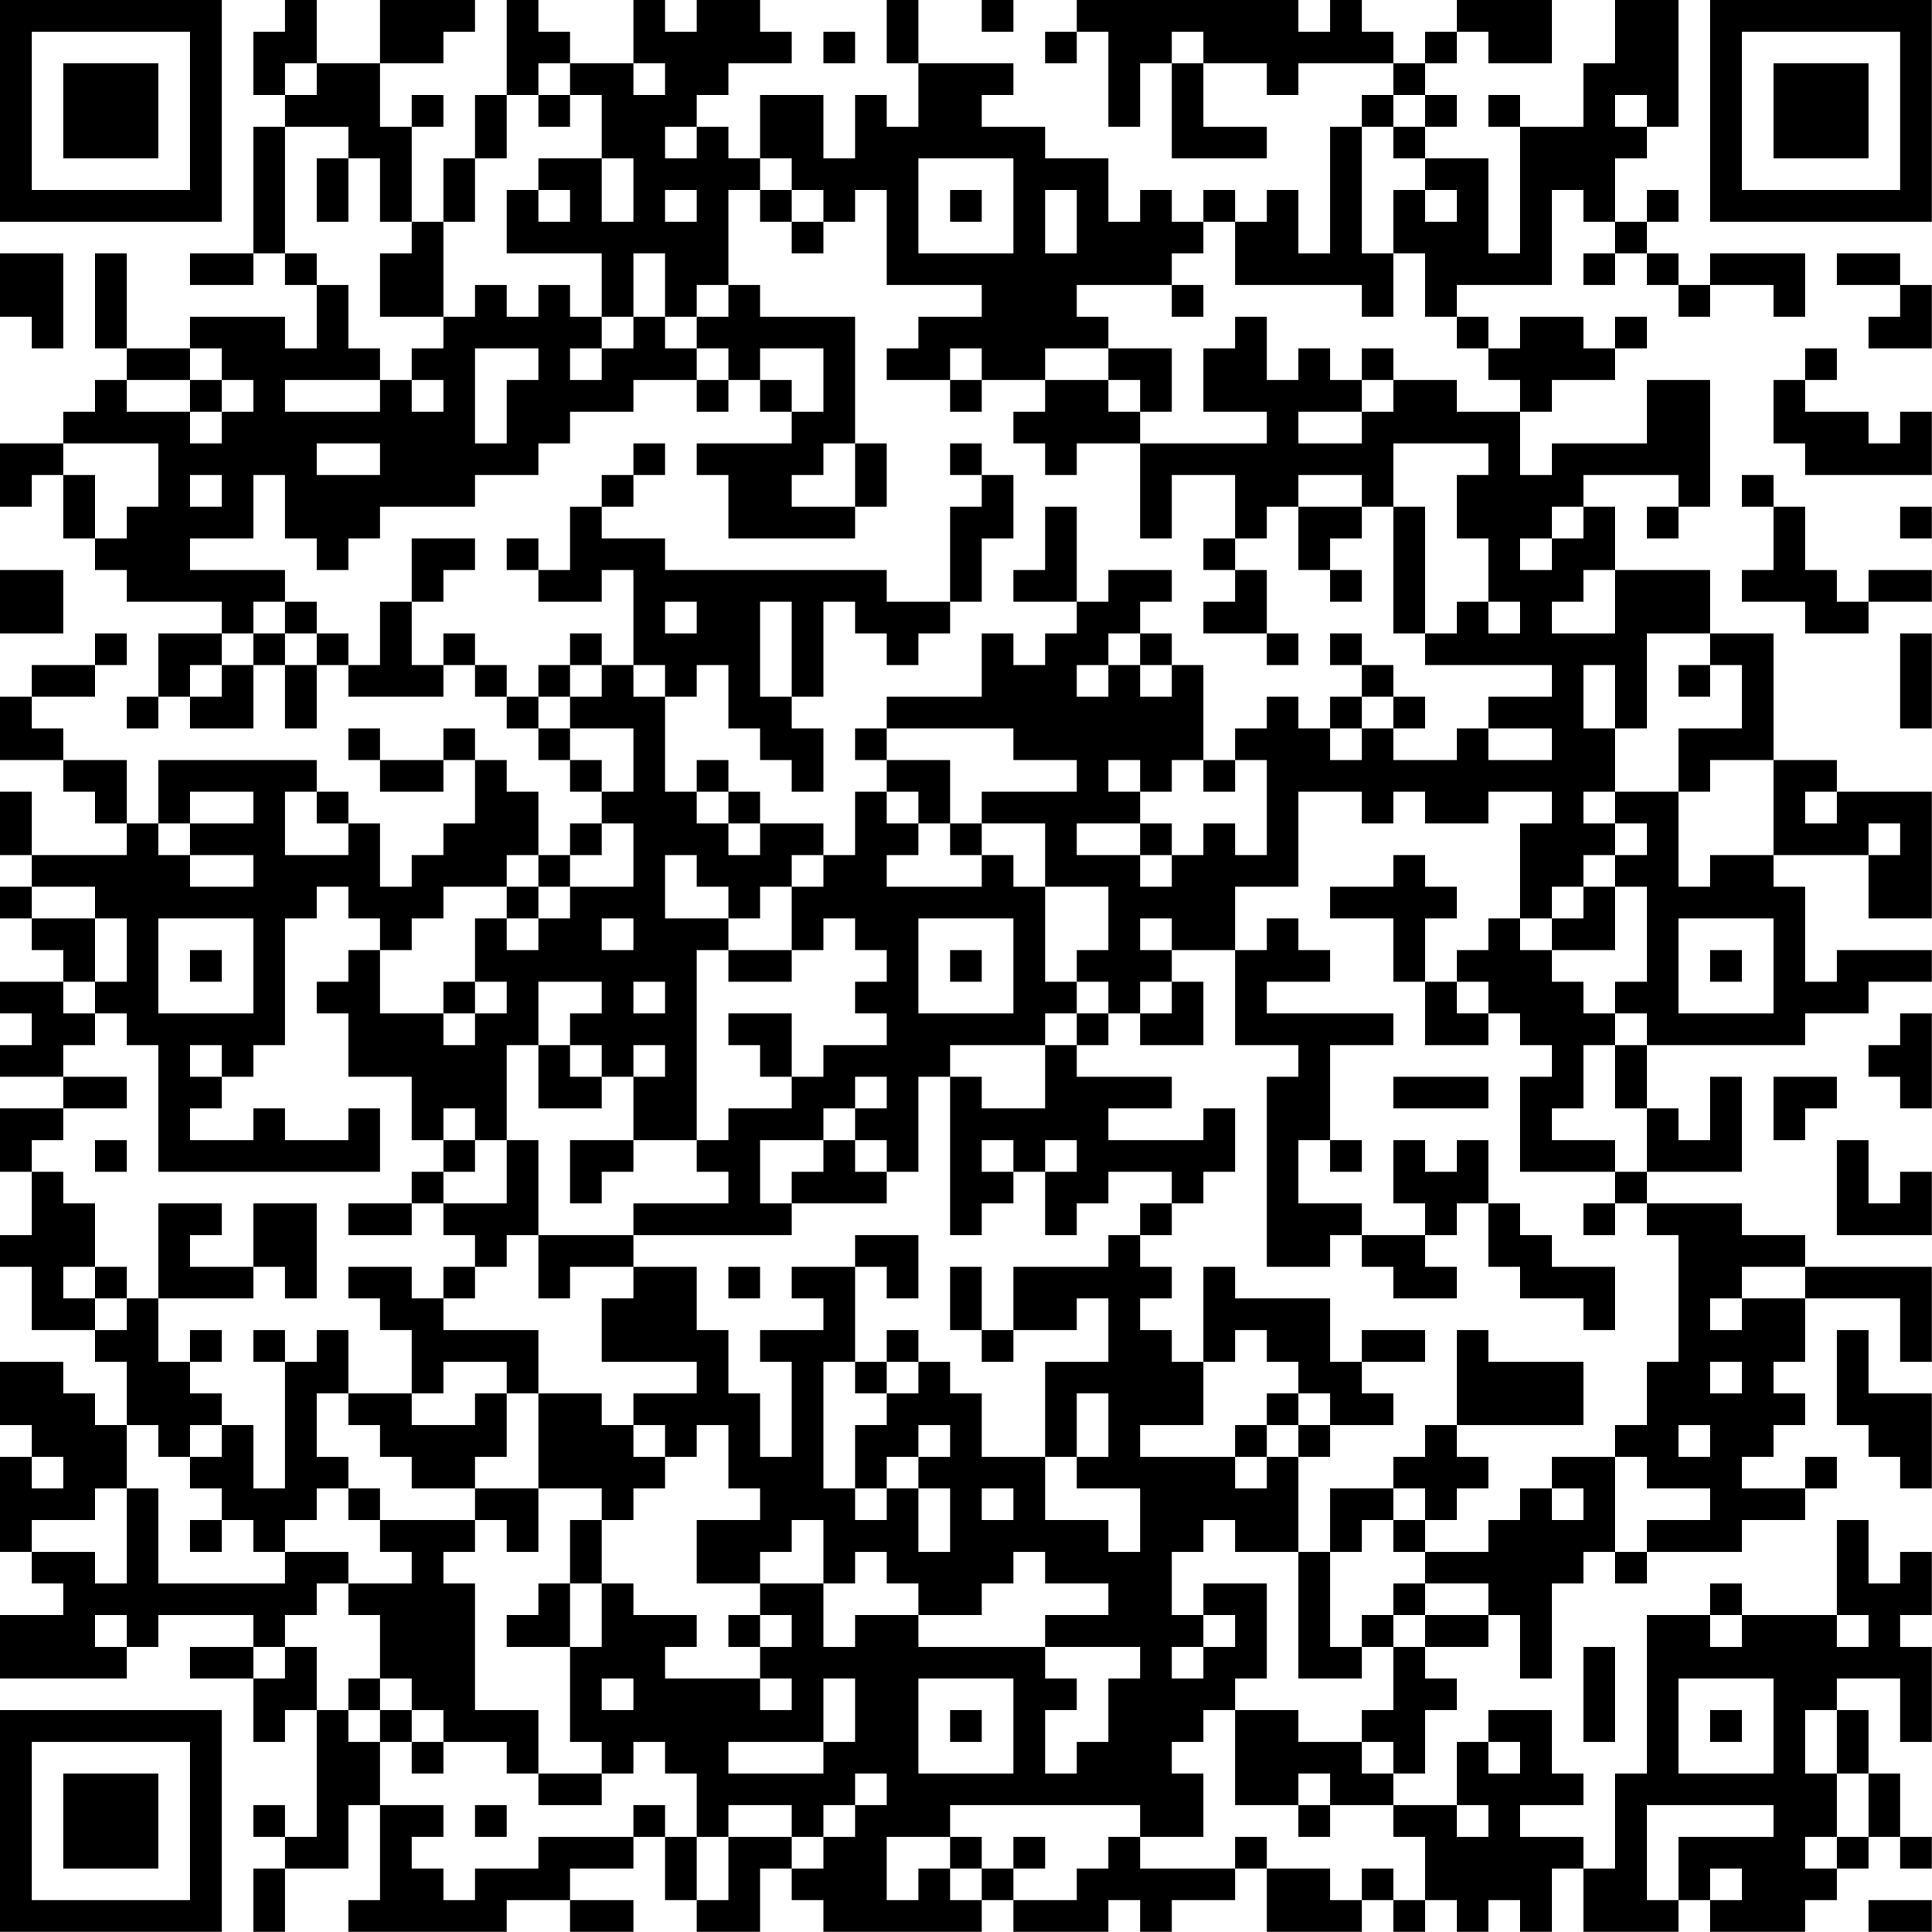 <?xml version="1.0" encoding="UTF-8"?>
<svg xmlns="http://www.w3.org/2000/svg" version="1.1" width="250" height="250" viewBox="0 0 250 250"><rect x="0" y="0" width="250" height="250" fill="#ffffff"/><g transform="scale(4.098)"><g transform="translate(0,0)"><path fill-rule="evenodd" d="M9 0L9 1L8 1L8 3L9 3L9 4L8 4L8 8L6 8L6 9L8 9L8 8L9 8L9 9L10 9L10 11L9 11L9 10L6 10L6 11L4 11L4 8L3 8L3 11L4 11L4 12L3 12L3 13L2 13L2 14L0 14L0 16L1 16L1 15L2 15L2 17L3 17L3 18L4 18L4 19L7 19L7 20L5 20L5 22L4 22L4 23L5 23L5 22L6 22L6 23L8 23L8 21L9 21L9 23L10 23L10 21L11 21L11 22L14 22L14 21L15 21L15 22L16 22L16 23L17 23L17 24L18 24L18 25L19 25L19 26L18 26L18 27L17 27L17 25L16 25L16 24L15 24L15 23L14 23L14 24L12 24L12 23L11 23L11 24L12 24L12 25L14 25L14 24L15 24L15 26L14 26L14 27L13 27L13 28L12 28L12 26L11 26L11 25L10 25L10 24L5 24L5 26L4 26L4 24L2 24L2 23L1 23L1 22L3 22L3 21L4 21L4 20L3 20L3 21L1 21L1 22L0 22L0 24L2 24L2 25L3 25L3 26L4 26L4 27L1 27L1 25L0 25L0 27L1 27L1 28L0 28L0 29L1 29L1 30L2 30L2 31L0 31L0 32L1 32L1 33L0 33L0 34L2 34L2 35L0 35L0 37L1 37L1 39L0 39L0 40L1 40L1 42L3 42L3 43L4 43L4 45L3 45L3 44L2 44L2 43L0 43L0 45L1 45L1 46L0 46L0 49L1 49L1 50L2 50L2 51L0 51L0 53L4 53L4 52L5 52L5 51L8 51L8 52L6 52L6 53L8 53L8 55L9 55L9 54L10 54L10 58L9 58L9 57L8 57L8 58L9 58L9 59L8 59L8 61L9 61L9 59L11 59L11 57L12 57L12 60L11 60L11 61L16 61L16 60L18 60L18 61L20 61L20 60L18 60L18 59L20 59L20 58L21 58L21 60L22 60L22 61L24 61L24 59L25 59L25 60L26 60L26 61L31 61L31 60L32 60L32 61L35 61L35 60L36 60L36 61L37 61L37 60L39 60L39 59L40 59L40 61L43 61L43 60L44 60L44 61L45 61L45 60L46 60L46 61L47 61L47 60L48 60L48 61L49 61L49 59L50 59L50 61L53 61L53 60L54 60L54 61L57 61L57 60L58 60L58 59L59 59L59 58L60 58L60 59L61 59L61 58L60 58L60 56L59 56L59 54L58 54L58 53L60 53L60 55L61 55L61 52L60 52L60 51L61 51L61 49L60 49L60 50L59 50L59 48L58 48L58 51L55 51L55 50L54 50L54 51L52 51L52 56L51 56L51 59L50 59L50 58L48 58L48 57L50 57L50 56L49 56L49 54L47 54L47 55L46 55L46 57L44 57L44 56L45 56L45 54L46 54L46 53L45 53L45 52L47 52L47 51L48 51L48 53L49 53L49 50L50 50L50 49L51 49L51 50L52 50L52 49L55 49L55 48L57 48L57 47L58 47L58 46L57 46L57 47L55 47L55 46L56 46L56 45L57 45L57 44L56 44L56 43L57 43L57 41L60 41L60 43L61 43L61 40L57 40L57 39L55 39L55 38L52 38L52 37L55 37L55 34L54 34L54 36L53 36L53 35L52 35L52 33L57 33L57 32L59 32L59 31L61 31L61 30L58 30L58 31L57 31L57 28L56 28L56 27L59 27L59 29L61 29L61 25L58 25L58 24L56 24L56 20L54 20L54 18L51 18L51 16L50 16L50 15L53 15L53 16L52 16L52 17L53 17L53 16L54 16L54 12L52 12L52 14L49 14L49 15L48 15L48 13L49 13L49 12L51 12L51 11L52 11L52 10L51 10L51 11L50 11L50 10L48 10L48 11L47 11L47 10L46 10L46 9L49 9L49 6L50 6L50 7L51 7L51 8L50 8L50 9L51 9L51 8L52 8L52 9L53 9L53 10L54 10L54 9L56 9L56 10L57 10L57 8L54 8L54 9L53 9L53 8L52 8L52 7L53 7L53 6L52 6L52 7L51 7L51 5L52 5L52 4L53 4L53 0L51 0L51 2L50 2L50 4L48 4L48 3L47 3L47 4L48 4L48 8L47 8L47 5L45 5L45 4L46 4L46 3L45 3L45 2L46 2L46 1L47 1L47 2L49 2L49 0L46 0L46 1L45 1L45 2L44 2L44 1L43 1L43 0L42 0L42 1L41 1L41 0L34 0L34 1L33 1L33 2L34 2L34 1L35 1L35 4L36 4L36 2L37 2L37 5L40 5L40 4L38 4L38 2L40 2L40 3L41 3L41 2L44 2L44 3L43 3L43 4L42 4L42 8L41 8L41 6L40 6L40 7L39 7L39 6L38 6L38 7L37 7L37 6L36 6L36 7L35 7L35 5L33 5L33 4L31 4L31 3L32 3L32 2L29 2L29 0L28 0L28 2L29 2L29 4L28 4L28 3L27 3L27 5L26 5L26 3L24 3L24 5L23 5L23 4L22 4L22 3L23 3L23 2L25 2L25 1L24 1L24 0L22 0L22 1L21 1L21 0L20 0L20 2L18 2L18 1L17 1L17 0L16 0L16 3L15 3L15 5L14 5L14 7L13 7L13 4L14 4L14 3L13 3L13 4L12 4L12 2L14 2L14 1L15 1L15 0L12 0L12 2L10 2L10 0ZM31 0L31 1L32 1L32 0ZM26 1L26 2L27 2L27 1ZM37 1L37 2L38 2L38 1ZM9 2L9 3L10 3L10 2ZM17 2L17 3L16 3L16 5L15 5L15 7L14 7L14 10L12 10L12 8L13 8L13 7L12 7L12 5L11 5L11 4L9 4L9 8L10 8L10 9L11 9L11 11L12 11L12 12L9 12L9 13L12 13L12 12L13 12L13 13L14 13L14 12L13 12L13 11L14 11L14 10L15 10L15 9L16 9L16 10L17 10L17 9L18 9L18 10L19 10L19 11L18 11L18 12L19 12L19 11L20 11L20 10L21 10L21 11L22 11L22 12L20 12L20 13L18 13L18 14L17 14L17 15L15 15L15 16L12 16L12 17L11 17L11 18L10 18L10 17L9 17L9 15L8 15L8 17L6 17L6 18L9 18L9 19L8 19L8 20L7 20L7 21L6 21L6 22L7 22L7 21L8 21L8 20L9 20L9 21L10 21L10 20L11 20L11 21L12 21L12 19L13 19L13 21L14 21L14 20L15 20L15 21L16 21L16 22L17 22L17 23L18 23L18 24L19 24L19 25L20 25L20 23L18 23L18 22L19 22L19 21L20 21L20 22L21 22L21 25L22 25L22 26L23 26L23 27L24 27L24 26L26 26L26 27L25 27L25 28L24 28L24 29L23 29L23 28L22 28L22 27L21 27L21 29L23 29L23 30L22 30L22 36L20 36L20 34L21 34L21 33L20 33L20 34L19 34L19 33L18 33L18 32L19 32L19 31L17 31L17 33L16 33L16 36L15 36L15 35L14 35L14 36L13 36L13 34L11 34L11 32L10 32L10 31L11 31L11 30L12 30L12 32L14 32L14 33L15 33L15 32L16 32L16 31L15 31L15 29L16 29L16 30L17 30L17 29L18 29L18 28L20 28L20 26L19 26L19 27L18 27L18 28L17 28L17 27L16 27L16 28L14 28L14 29L13 29L13 30L12 30L12 29L11 29L11 28L10 28L10 29L9 29L9 33L8 33L8 34L7 34L7 33L6 33L6 34L7 34L7 35L6 35L6 36L8 36L8 35L9 35L9 36L11 36L11 35L12 35L12 37L5 37L5 33L4 33L4 32L3 32L3 31L4 31L4 29L3 29L3 28L1 28L1 29L3 29L3 31L2 31L2 32L3 32L3 33L2 33L2 34L4 34L4 35L2 35L2 36L1 36L1 37L2 37L2 38L3 38L3 40L2 40L2 41L3 41L3 42L4 42L4 41L5 41L5 43L6 43L6 44L7 44L7 45L6 45L6 46L5 46L5 45L4 45L4 47L3 47L3 48L1 48L1 49L3 49L3 50L4 50L4 47L5 47L5 50L9 50L9 49L11 49L11 50L10 50L10 51L9 51L9 52L8 52L8 53L9 53L9 52L10 52L10 54L11 54L11 55L12 55L12 57L14 57L14 58L13 58L13 59L14 59L14 60L15 60L15 59L17 59L17 58L20 58L20 57L21 57L21 58L22 58L22 60L23 60L23 58L25 58L25 59L26 59L26 58L27 58L27 57L28 57L28 56L27 56L27 57L26 57L26 58L25 58L25 57L23 57L23 58L22 58L22 56L21 56L21 55L20 55L20 56L19 56L19 55L18 55L18 52L19 52L19 50L20 50L20 51L22 51L22 52L21 52L21 53L24 53L24 54L25 54L25 53L24 53L24 52L25 52L25 51L24 51L24 50L26 50L26 52L27 52L27 51L29 51L29 52L33 52L33 53L34 53L34 54L33 54L33 56L34 56L34 55L35 55L35 53L36 53L36 52L33 52L33 51L35 51L35 50L33 50L33 49L32 49L32 50L31 50L31 51L29 51L29 50L28 50L28 49L27 49L27 50L26 50L26 48L25 48L25 49L24 49L24 50L22 50L22 48L24 48L24 47L23 47L23 45L22 45L22 46L21 46L21 45L20 45L20 44L22 44L22 43L19 43L19 41L20 41L20 40L22 40L22 42L23 42L23 44L24 44L24 46L25 46L25 43L24 43L24 42L26 42L26 41L25 41L25 40L27 40L27 43L26 43L26 47L27 47L27 48L28 48L28 47L29 47L29 49L30 49L30 47L29 47L29 46L30 46L30 45L29 45L29 46L28 46L28 47L27 47L27 45L28 45L28 44L29 44L29 43L30 43L30 44L31 44L31 46L33 46L33 48L35 48L35 49L36 49L36 47L34 47L34 46L35 46L35 44L34 44L34 46L33 46L33 43L35 43L35 41L34 41L34 42L32 42L32 40L35 40L35 39L36 39L36 40L37 40L37 41L36 41L36 42L37 42L37 43L38 43L38 45L36 45L36 46L39 46L39 47L40 47L40 46L41 46L41 49L39 49L39 48L38 48L38 49L37 49L37 51L38 51L38 52L37 52L37 53L38 53L38 52L39 52L39 51L38 51L38 50L40 50L40 53L39 53L39 54L38 54L38 55L37 55L37 56L38 56L38 58L36 58L36 57L30 57L30 58L28 58L28 60L29 60L29 59L30 59L30 60L31 60L31 59L32 59L32 60L34 60L34 59L35 59L35 58L36 58L36 59L39 59L39 58L40 58L40 59L42 59L42 60L43 60L43 59L44 59L44 60L45 60L45 58L44 58L44 57L42 57L42 56L41 56L41 57L39 57L39 54L41 54L41 55L43 55L43 56L44 56L44 55L43 55L43 54L44 54L44 52L45 52L45 51L47 51L47 50L45 50L45 49L47 49L47 48L48 48L48 47L49 47L49 48L50 48L50 47L49 47L49 46L51 46L51 49L52 49L52 48L54 48L54 47L52 47L52 46L51 46L51 45L52 45L52 43L53 43L53 39L52 39L52 38L51 38L51 37L52 37L52 35L51 35L51 33L52 33L52 32L51 32L51 31L52 31L52 28L51 28L51 27L52 27L52 26L51 26L51 25L53 25L53 28L54 28L54 27L56 27L56 24L54 24L54 25L53 25L53 23L55 23L55 21L54 21L54 20L52 20L52 23L51 23L51 21L50 21L50 23L51 23L51 25L50 25L50 26L51 26L51 27L50 27L50 28L49 28L49 29L48 29L48 26L49 26L49 25L47 25L47 26L45 26L45 25L44 25L44 26L43 26L43 25L41 25L41 28L39 28L39 30L37 30L37 29L36 29L36 30L37 30L37 31L36 31L36 32L35 32L35 31L34 31L34 30L35 30L35 28L33 28L33 26L31 26L31 25L34 25L34 24L32 24L32 23L28 23L28 22L31 22L31 20L32 20L32 21L33 21L33 20L34 20L34 19L35 19L35 18L37 18L37 19L36 19L36 20L35 20L35 21L34 21L34 22L35 22L35 21L36 21L36 22L37 22L37 21L38 21L38 24L37 24L37 25L36 25L36 24L35 24L35 25L36 25L36 26L34 26L34 27L36 27L36 28L37 28L37 27L38 27L38 26L39 26L39 27L40 27L40 24L39 24L39 23L40 23L40 22L41 22L41 23L42 23L42 24L43 24L43 23L44 23L44 24L46 24L46 23L47 23L47 24L49 24L49 23L47 23L47 22L49 22L49 21L45 21L45 20L46 20L46 19L47 19L47 20L48 20L48 19L47 19L47 17L46 17L46 15L47 15L47 14L44 14L44 16L43 16L43 15L41 15L41 16L40 16L40 17L39 17L39 15L37 15L37 17L36 17L36 14L40 14L40 13L38 13L38 11L39 11L39 10L40 10L40 12L41 12L41 11L42 11L42 12L43 12L43 13L41 13L41 14L43 14L43 13L44 13L44 12L46 12L46 13L48 13L48 12L47 12L47 11L46 11L46 10L45 10L45 8L44 8L44 6L45 6L45 7L46 7L46 6L45 6L45 5L44 5L44 4L45 4L45 3L44 3L44 4L43 4L43 8L44 8L44 10L43 10L43 9L39 9L39 7L38 7L38 8L37 8L37 9L34 9L34 10L35 10L35 11L33 11L33 12L31 12L31 11L30 11L30 12L28 12L28 11L29 11L29 10L31 10L31 9L28 9L28 6L27 6L27 7L26 7L26 6L25 6L25 5L24 5L24 6L23 6L23 9L22 9L22 10L21 10L21 8L20 8L20 10L19 10L19 8L16 8L16 6L17 6L17 7L18 7L18 6L17 6L17 5L19 5L19 7L20 7L20 5L19 5L19 3L18 3L18 2ZM20 2L20 3L21 3L21 2ZM17 3L17 4L18 4L18 3ZM51 3L51 4L52 4L52 3ZM21 4L21 5L22 5L22 4ZM10 5L10 7L11 7L11 5ZM29 5L29 8L32 8L32 5ZM21 6L21 7L22 7L22 6ZM24 6L24 7L25 7L25 8L26 8L26 7L25 7L25 6ZM30 6L30 7L31 7L31 6ZM33 6L33 8L34 8L34 6ZM0 8L0 10L1 10L1 11L2 11L2 8ZM58 8L58 9L60 9L60 10L59 10L59 11L61 11L61 9L60 9L60 8ZM23 9L23 10L22 10L22 11L23 11L23 12L22 12L22 13L23 13L23 12L24 12L24 13L25 13L25 14L22 14L22 15L23 15L23 17L27 17L27 16L28 16L28 14L27 14L27 10L24 10L24 9ZM37 9L37 10L38 10L38 9ZM6 11L6 12L4 12L4 13L6 13L6 14L7 14L7 13L8 13L8 12L7 12L7 11ZM15 11L15 14L16 14L16 12L17 12L17 11ZM24 11L24 12L25 12L25 13L26 13L26 11ZM35 11L35 12L33 12L33 13L32 13L32 14L33 14L33 15L34 15L34 14L36 14L36 13L37 13L37 11ZM43 11L43 12L44 12L44 11ZM57 11L57 12L56 12L56 14L57 14L57 15L61 15L61 13L60 13L60 14L59 14L59 13L57 13L57 12L58 12L58 11ZM6 12L6 13L7 13L7 12ZM30 12L30 13L31 13L31 12ZM35 12L35 13L36 13L36 12ZM2 14L2 15L3 15L3 17L4 17L4 16L5 16L5 14ZM10 14L10 15L12 15L12 14ZM20 14L20 15L19 15L19 16L18 16L18 18L17 18L17 17L16 17L16 18L17 18L17 19L19 19L19 18L20 18L20 21L21 21L21 22L22 22L22 21L23 21L23 23L24 23L24 24L25 24L25 25L26 25L26 23L25 23L25 22L26 22L26 19L27 19L27 20L28 20L28 21L29 21L29 20L30 20L30 19L31 19L31 17L32 17L32 15L31 15L31 14L30 14L30 15L31 15L31 16L30 16L30 19L28 19L28 18L21 18L21 17L19 17L19 16L20 16L20 15L21 15L21 14ZM26 14L26 15L25 15L25 16L27 16L27 14ZM6 15L6 16L7 16L7 15ZM55 15L55 16L56 16L56 18L55 18L55 19L57 19L57 20L59 20L59 19L61 19L61 18L59 18L59 19L58 19L58 18L57 18L57 16L56 16L56 15ZM33 16L33 18L32 18L32 19L34 19L34 16ZM41 16L41 18L42 18L42 19L43 19L43 18L42 18L42 17L43 17L43 16ZM44 16L44 20L45 20L45 16ZM49 16L49 17L48 17L48 18L49 18L49 17L50 17L50 16ZM60 16L60 17L61 17L61 16ZM13 17L13 19L14 19L14 18L15 18L15 17ZM38 17L38 18L39 18L39 19L38 19L38 20L40 20L40 21L41 21L41 20L40 20L40 18L39 18L39 17ZM0 18L0 20L2 20L2 18ZM50 18L50 19L49 19L49 20L51 20L51 18ZM9 19L9 20L10 20L10 19ZM21 19L21 20L22 20L22 19ZM24 19L24 22L25 22L25 19ZM18 20L18 21L17 21L17 22L18 22L18 21L19 21L19 20ZM36 20L36 21L37 21L37 20ZM42 20L42 21L43 21L43 22L42 22L42 23L43 23L43 22L44 22L44 23L45 23L45 22L44 22L44 21L43 21L43 20ZM60 20L60 23L61 23L61 20ZM53 21L53 22L54 22L54 21ZM27 23L27 24L28 24L28 25L27 25L27 27L26 27L26 28L25 28L25 30L23 30L23 31L25 31L25 30L26 30L26 29L27 29L27 30L28 30L28 31L27 31L27 32L28 32L28 33L26 33L26 34L25 34L25 32L23 32L23 33L24 33L24 34L25 34L25 35L23 35L23 36L22 36L22 37L23 37L23 38L20 38L20 39L17 39L17 36L16 36L16 38L14 38L14 37L15 37L15 36L14 36L14 37L13 37L13 38L11 38L11 39L13 39L13 38L14 38L14 39L15 39L15 40L14 40L14 41L13 41L13 40L11 40L11 41L12 41L12 42L13 42L13 44L11 44L11 42L10 42L10 43L9 43L9 42L8 42L8 43L9 43L9 47L8 47L8 45L7 45L7 46L6 46L6 47L7 47L7 48L6 48L6 49L7 49L7 48L8 48L8 49L9 49L9 48L10 48L10 47L11 47L11 48L12 48L12 49L13 49L13 50L11 50L11 51L12 51L12 53L11 53L11 54L12 54L12 55L13 55L13 56L14 56L14 55L16 55L16 56L17 56L17 57L19 57L19 56L17 56L17 54L15 54L15 50L14 50L14 49L15 49L15 48L16 48L16 49L17 49L17 47L19 47L19 48L18 48L18 50L17 50L17 51L16 51L16 52L18 52L18 50L19 50L19 48L20 48L20 47L21 47L21 46L20 46L20 45L19 45L19 44L17 44L17 42L14 42L14 41L15 41L15 40L16 40L16 39L17 39L17 41L18 41L18 40L20 40L20 39L25 39L25 38L28 38L28 37L29 37L29 34L30 34L30 39L31 39L31 38L32 38L32 37L33 37L33 39L34 39L34 38L35 38L35 37L37 37L37 38L36 38L36 39L37 39L37 38L38 38L38 37L39 37L39 35L38 35L38 36L35 36L35 35L37 35L37 34L34 34L34 33L35 33L35 32L34 32L34 31L33 31L33 28L32 28L32 27L31 27L31 26L30 26L30 24L28 24L28 23ZM22 24L22 25L23 25L23 26L24 26L24 25L23 25L23 24ZM38 24L38 25L39 25L39 24ZM6 25L6 26L5 26L5 27L6 27L6 28L8 28L8 27L6 27L6 26L8 26L8 25ZM9 25L9 27L11 27L11 26L10 26L10 25ZM28 25L28 26L29 26L29 27L28 27L28 28L31 28L31 27L30 27L30 26L29 26L29 25ZM57 25L57 26L58 26L58 25ZM36 26L36 27L37 27L37 26ZM59 26L59 27L60 27L60 26ZM44 27L44 28L42 28L42 29L44 29L44 31L45 31L45 33L47 33L47 32L48 32L48 33L49 33L49 34L48 34L48 37L51 37L51 36L49 36L49 35L50 35L50 33L51 33L51 32L50 32L50 31L49 31L49 30L51 30L51 28L50 28L50 29L49 29L49 30L48 30L48 29L47 29L47 30L46 30L46 31L45 31L45 29L46 29L46 28L45 28L45 27ZM16 28L16 29L17 29L17 28ZM5 29L5 32L8 32L8 29ZM19 29L19 30L20 30L20 29ZM29 29L29 32L32 32L32 29ZM40 29L40 30L39 30L39 33L41 33L41 34L40 34L40 40L42 40L42 39L43 39L43 40L44 40L44 41L46 41L46 40L45 40L45 39L46 39L46 38L47 38L47 40L48 40L48 41L50 41L50 42L51 42L51 40L49 40L49 39L48 39L48 38L47 38L47 36L46 36L46 37L45 37L45 36L44 36L44 38L45 38L45 39L43 39L43 38L41 38L41 36L42 36L42 37L43 37L43 36L42 36L42 33L44 33L44 32L40 32L40 31L42 31L42 30L41 30L41 29ZM53 29L53 32L56 32L56 29ZM6 30L6 31L7 31L7 30ZM30 30L30 31L31 31L31 30ZM54 30L54 31L55 31L55 30ZM14 31L14 32L15 32L15 31ZM20 31L20 32L21 32L21 31ZM37 31L37 32L36 32L36 33L38 33L38 31ZM46 31L46 32L47 32L47 31ZM33 32L33 33L30 33L30 34L31 34L31 35L33 35L33 33L34 33L34 32ZM60 32L60 33L59 33L59 34L60 34L60 35L61 35L61 32ZM17 33L17 35L19 35L19 34L18 34L18 33ZM27 34L27 35L26 35L26 36L24 36L24 38L25 38L25 37L26 37L26 36L27 36L27 37L28 37L28 36L27 36L27 35L28 35L28 34ZM44 34L44 35L47 35L47 34ZM56 34L56 36L57 36L57 35L58 35L58 34ZM3 36L3 37L4 37L4 36ZM18 36L18 38L19 38L19 37L20 37L20 36ZM31 36L31 37L32 37L32 36ZM33 36L33 37L34 37L34 36ZM58 36L58 39L61 39L61 37L60 37L60 38L59 38L59 36ZM5 38L5 41L8 41L8 40L9 40L9 41L10 41L10 38L8 38L8 40L6 40L6 39L7 39L7 38ZM50 38L50 39L51 39L51 38ZM27 39L27 40L28 40L28 41L29 41L29 39ZM3 40L3 41L4 41L4 40ZM23 40L23 41L24 41L24 40ZM30 40L30 42L31 42L31 43L32 43L32 42L31 42L31 40ZM38 40L38 43L39 43L39 42L40 42L40 43L41 43L41 44L40 44L40 45L39 45L39 46L40 46L40 45L41 45L41 46L42 46L42 45L44 45L44 44L43 44L43 43L45 43L45 42L43 42L43 43L42 43L42 41L39 41L39 40ZM55 40L55 41L54 41L54 42L55 42L55 41L57 41L57 40ZM6 42L6 43L7 43L7 42ZM28 42L28 43L27 43L27 44L28 44L28 43L29 43L29 42ZM46 42L46 45L45 45L45 46L44 46L44 47L42 47L42 49L41 49L41 53L43 53L43 52L44 52L44 51L45 51L45 50L44 50L44 51L43 51L43 52L42 52L42 49L43 49L43 48L44 48L44 49L45 49L45 48L46 48L46 47L47 47L47 46L46 46L46 45L50 45L50 43L47 43L47 42ZM58 42L58 45L59 45L59 46L60 46L60 47L61 47L61 44L59 44L59 42ZM14 43L14 44L13 44L13 45L15 45L15 44L16 44L16 46L15 46L15 47L13 47L13 46L12 46L12 45L11 45L11 44L10 44L10 46L11 46L11 47L12 47L12 48L15 48L15 47L17 47L17 44L16 44L16 43ZM54 43L54 44L55 44L55 43ZM41 44L41 45L42 45L42 44ZM53 45L53 46L54 46L54 45ZM1 46L1 47L2 47L2 46ZM31 47L31 48L32 48L32 47ZM44 47L44 48L45 48L45 47ZM3 51L3 52L4 52L4 51ZM23 51L23 52L24 52L24 51ZM54 51L54 52L55 52L55 51ZM58 51L58 52L59 52L59 51ZM50 52L50 55L51 55L51 52ZM12 53L12 54L13 54L13 55L14 55L14 54L13 54L13 53ZM19 53L19 54L20 54L20 53ZM26 53L26 55L23 55L23 56L26 56L26 55L27 55L27 53ZM29 53L29 56L32 56L32 53ZM53 53L53 56L56 56L56 53ZM30 54L30 55L31 55L31 54ZM54 54L54 55L55 55L55 54ZM57 54L57 56L58 56L58 58L57 58L57 59L58 59L58 58L59 58L59 56L58 56L58 54ZM47 55L47 56L48 56L48 55ZM15 57L15 58L16 58L16 57ZM41 57L41 58L42 58L42 57ZM46 57L46 58L47 58L47 57ZM52 57L52 60L53 60L53 58L56 58L56 57ZM30 58L30 59L31 59L31 58ZM32 58L32 59L33 59L33 58ZM54 59L54 60L55 60L55 59ZM59 60L59 61L61 61L61 60ZM0 0L0 7L7 7L7 0ZM1 1L1 6L6 6L6 1ZM2 2L2 5L5 5L5 2ZM54 0L54 7L61 7L61 0ZM55 1L55 6L60 6L60 1ZM56 2L56 5L59 5L59 2ZM0 54L0 61L7 61L7 54ZM1 55L1 60L6 60L6 55ZM2 56L2 59L5 59L5 56Z" fill="#000000"/></g></g></svg>
